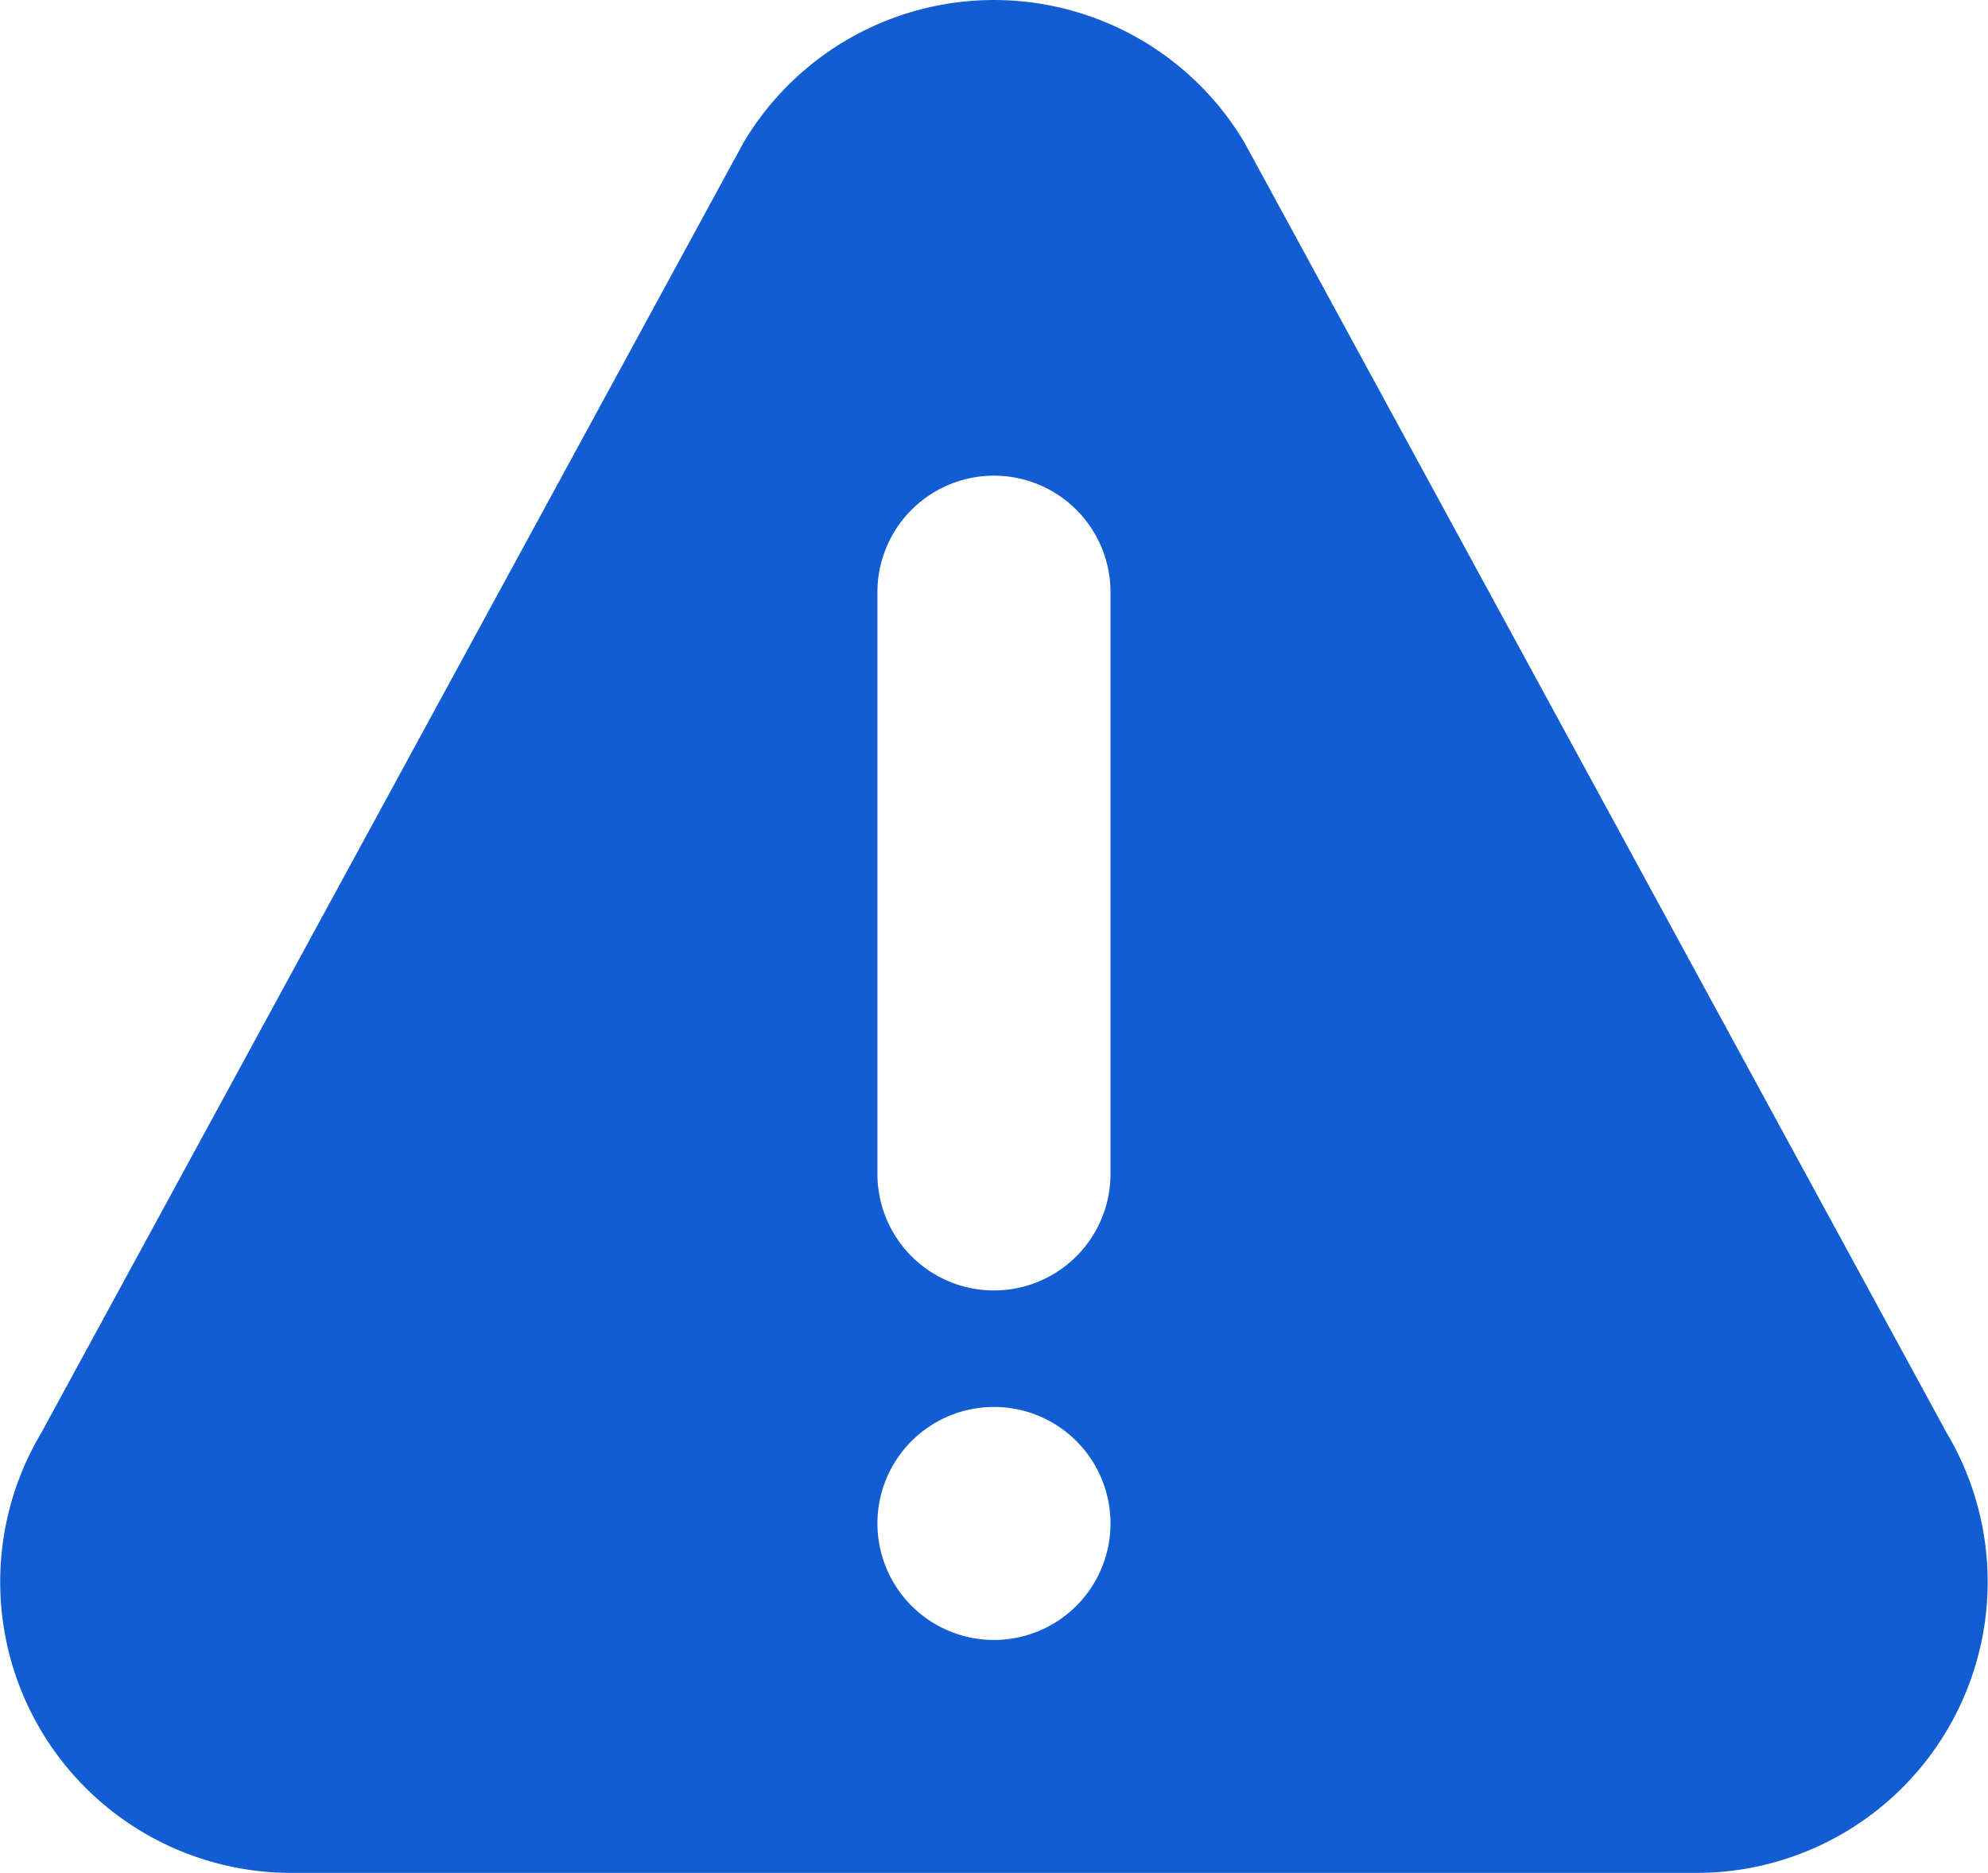 <svg xmlns="http://www.w3.org/2000/svg" width="29.001" height="27.329" viewBox="0 0 29.001 27.329">
  <g id="warning" transform="translate(0 -14.759)">
    <g id="Raggruppa_19" data-name="Raggruppa 19" transform="translate(0 14.759)">
      <path id="Tracciato_12" data-name="Tracciato 12" d="M28.4,35.671,18.154,16.839a4.249,4.249,0,0,0-7.307,0L.6,35.671a4.246,4.246,0,0,0,3.652,6.417h20.49A4.247,4.247,0,0,0,28.4,35.671ZM14.5,38.689a1.7,1.7,0,1,1,1.7-1.7A1.7,1.7,0,0,1,14.5,38.689Zm1.7-6.8a1.7,1.7,0,0,1-3.4,0V23.4a1.7,1.7,0,1,1,3.4,0Z" transform="translate(0 -14.759)" fill="#135dd3"/>
    </g>
  </g>
</svg>

